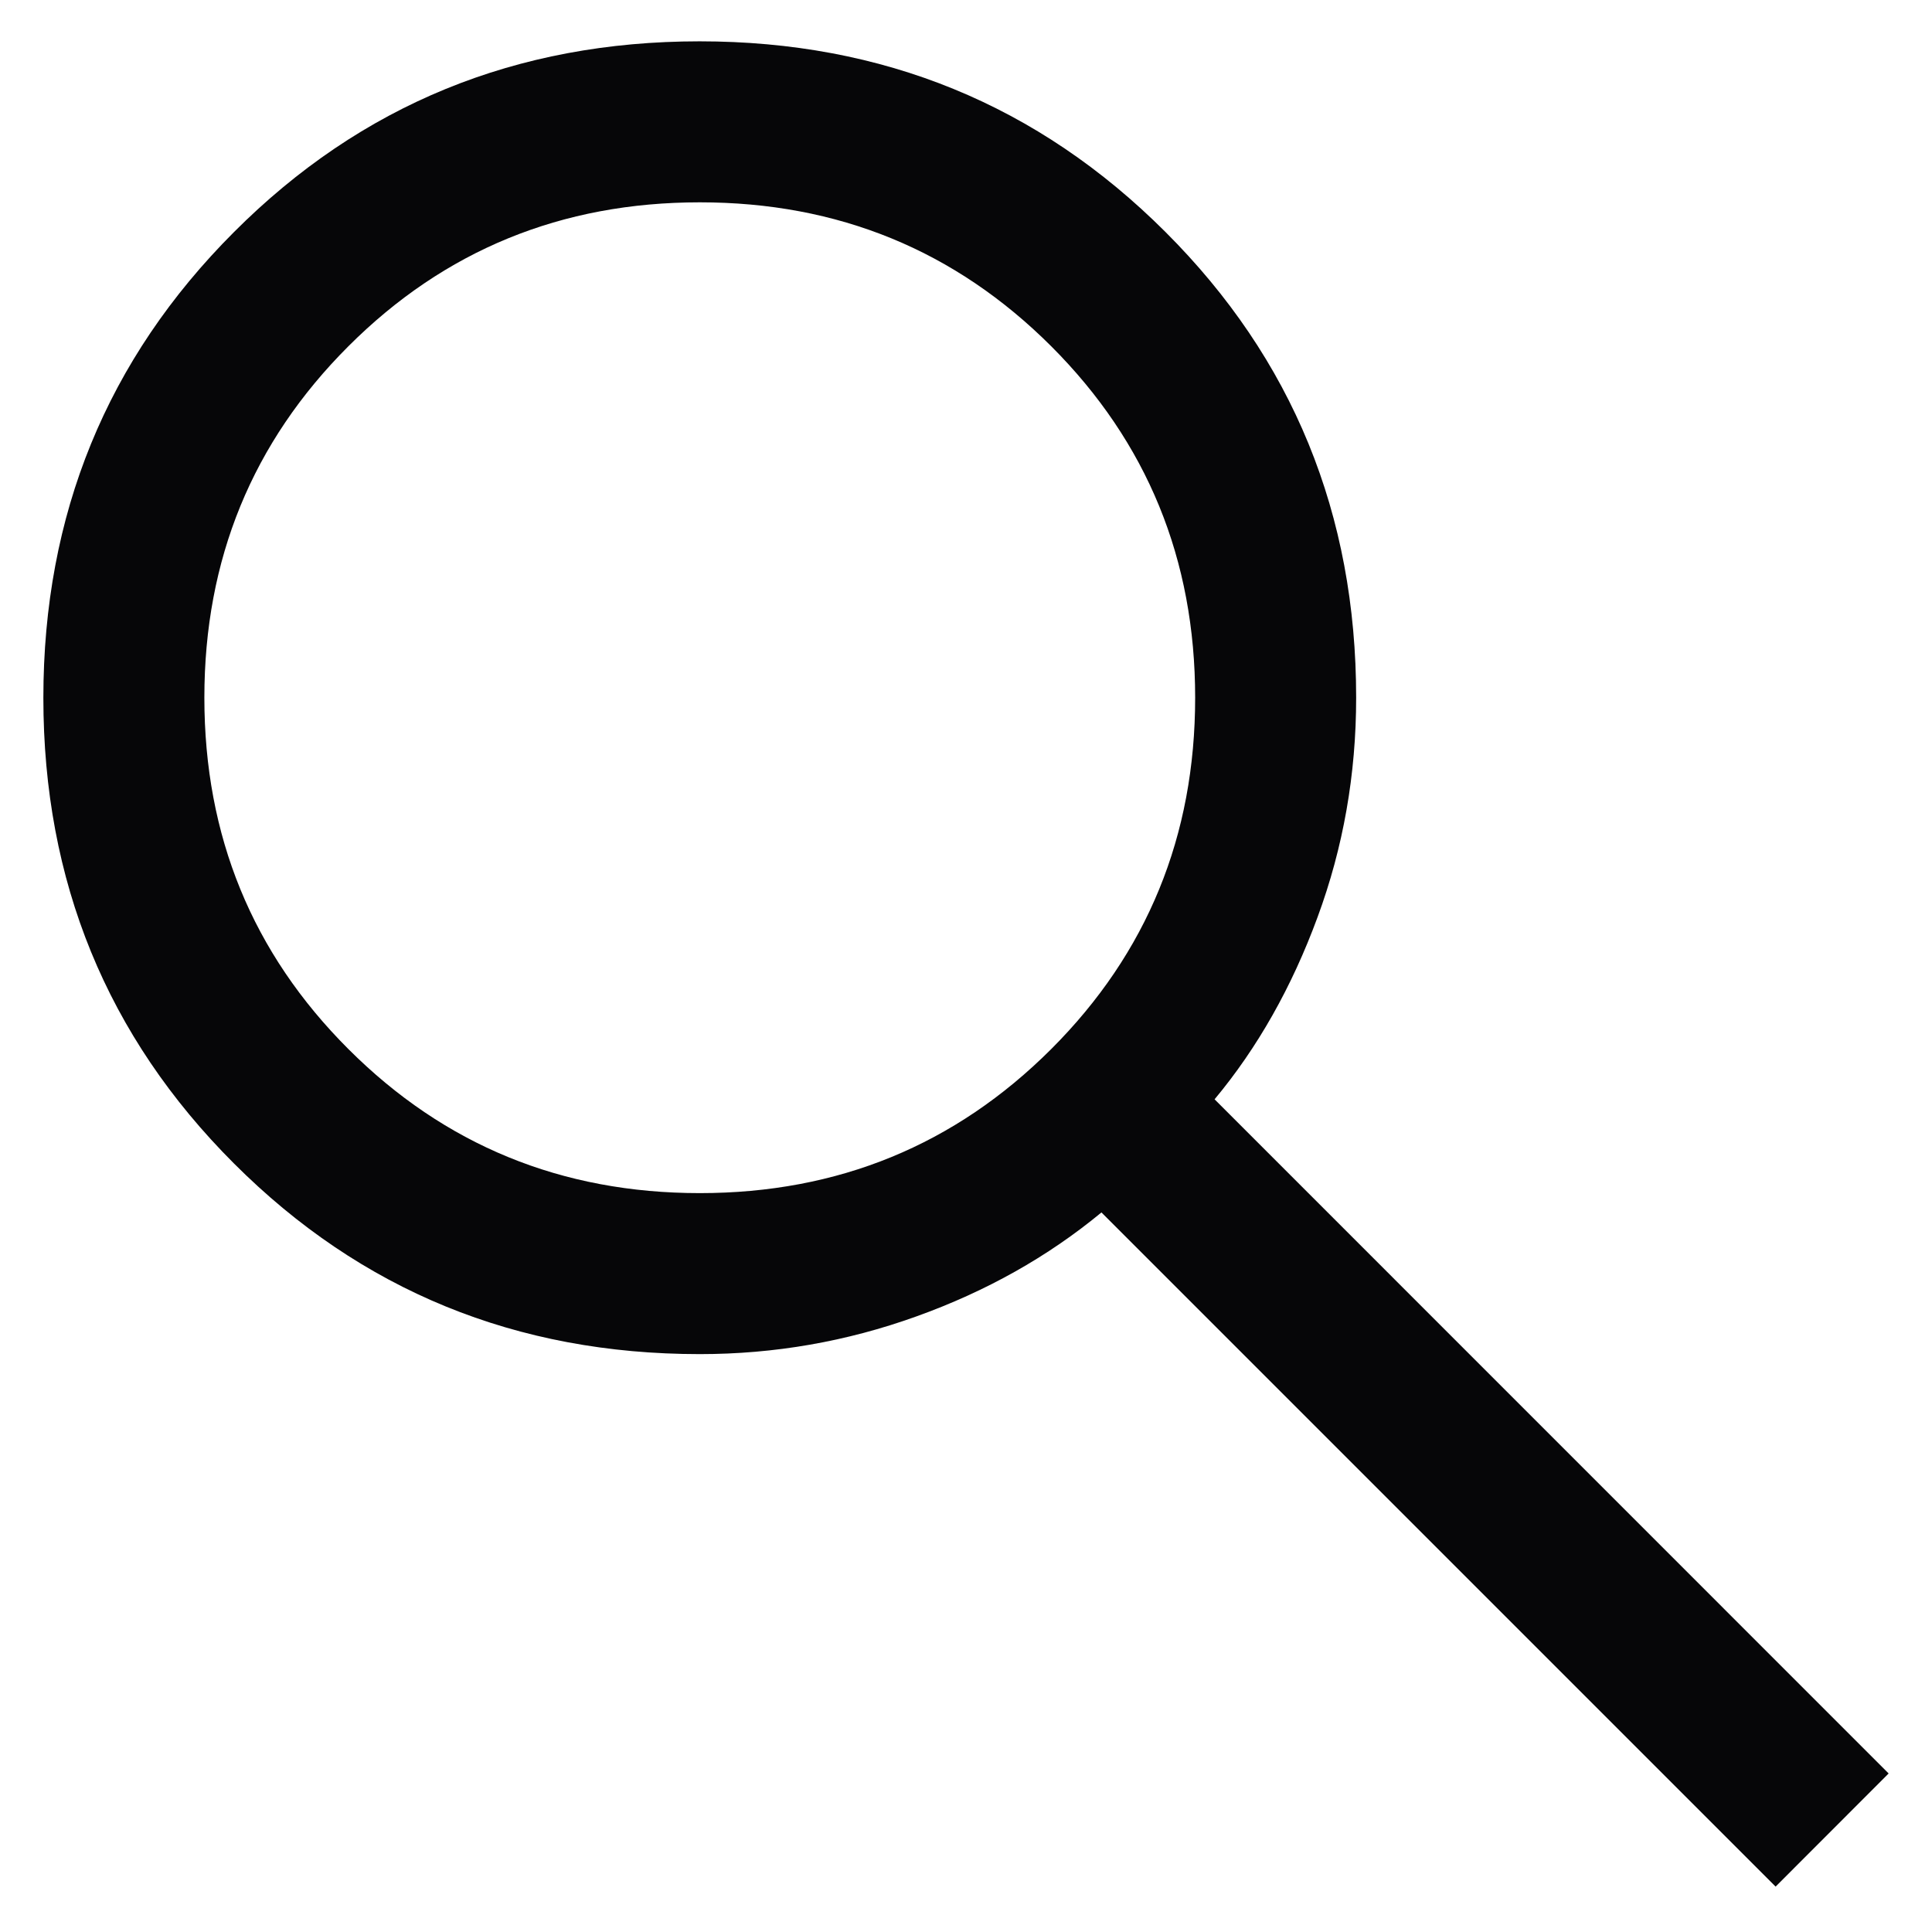 <svg width="18" height="18" viewBox="0 0 18 18" fill="none" xmlns="http://www.w3.org/2000/svg">
<path d="M16.543 17.577L10.262 11.296C9.762 11.709 9.187 12.032 8.537 12.265C7.887 12.499 7.215 12.616 6.52 12.616C4.81 12.616 3.364 12.024 2.18 10.84C0.996 9.657 0.404 8.21 0.404 6.502C0.404 4.793 0.996 3.346 2.18 2.162C3.363 0.977 4.809 0.385 6.518 0.385C8.227 0.385 9.673 0.977 10.858 2.161C12.043 3.344 12.635 4.791 12.635 6.5C12.635 7.214 12.515 7.896 12.275 8.546C12.036 9.196 11.716 9.762 11.316 10.242L17.596 16.523L16.543 17.577ZM6.52 11.116C7.808 11.116 8.899 10.668 9.794 9.774C10.688 8.88 11.135 7.789 11.135 6.5C11.135 5.212 10.688 4.12 9.794 3.226C8.899 2.332 7.808 1.885 6.52 1.885C5.231 1.885 4.14 2.332 3.246 3.226C2.351 4.12 1.904 5.212 1.904 6.5C1.904 7.789 2.351 8.88 3.246 9.774C4.14 10.668 5.231 11.116 6.52 11.116Z" fill="#060608"/>
</svg>
